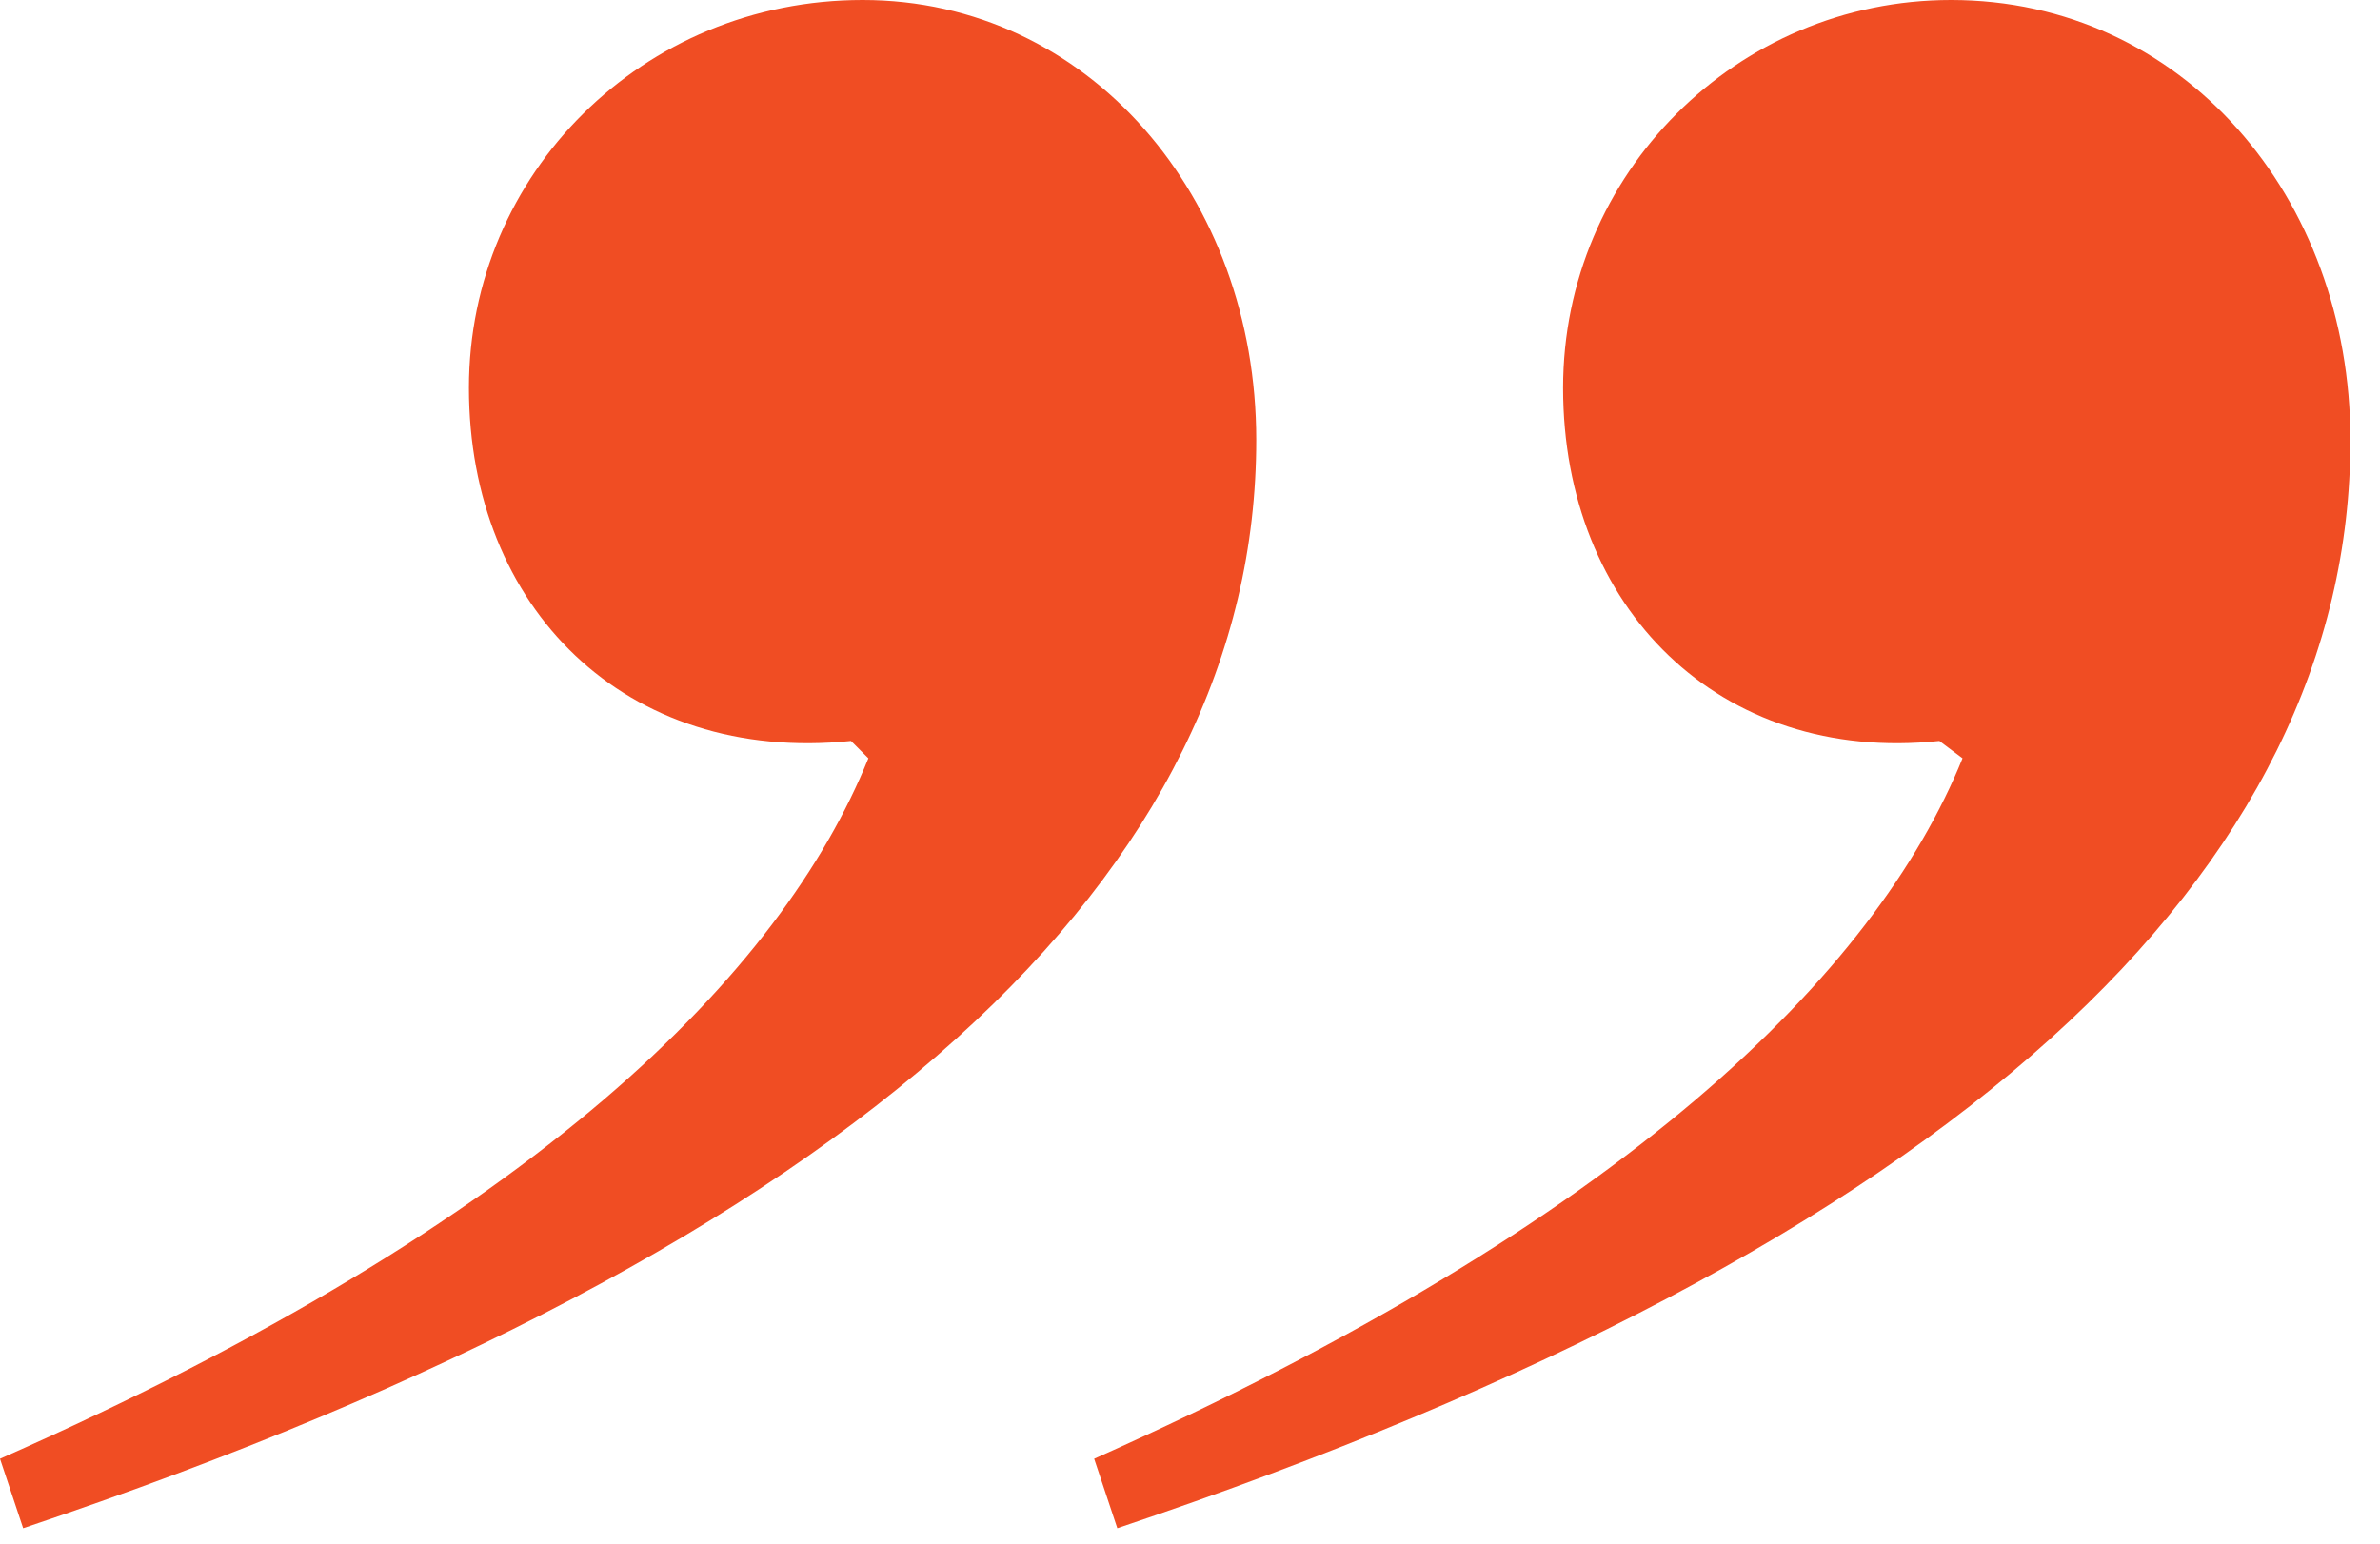 <?xml version="1.0" encoding="UTF-8"?>
<svg width="74px" height="48px" viewBox="0 0 74 48" version="1.1" xmlns="http://www.w3.org/2000/svg" xmlns:xlink="http://www.w3.org/1999/xlink">
    <title>F321728F-7EA9-4A53-91F4-2C4505B23F53</title>
    <g id="CT-skisser" stroke="none" stroke-width="1" fill="none" fill-rule="evenodd">
        <g id="Assets-Chefstidningen" transform="translate(-162, -399)" fill="#F04D23" fill-rule="nonzero">
            <path d="M162.72,446.52 C189,437.7 201.06,426 201.06,412.68 C201.06,405.12 195.84,399 188.82,399 C181.98,399 176.58,404.4 176.58,411.06 C176.58,417.9 181.44,422.76 188.46,422.04 L189,422.58 C186.3,429.24 178.74,436.98 162,444.36 L162.72,446.52 Z M196.74,446.52 C223.02,437.7 235.08,426 235.08,412.68 C235.08,405.12 229.86,399 222.66,399 C216,399 210.6,404.4 210.6,411.06 C210.6,417.9 215.46,422.76 222.3,422.04 L223.02,422.58 C220.32,429.24 212.58,436.98 196.02,444.36 L196.74,446.52 Z" id="”-copy"></path>
        </g>
    </g>
</svg>
